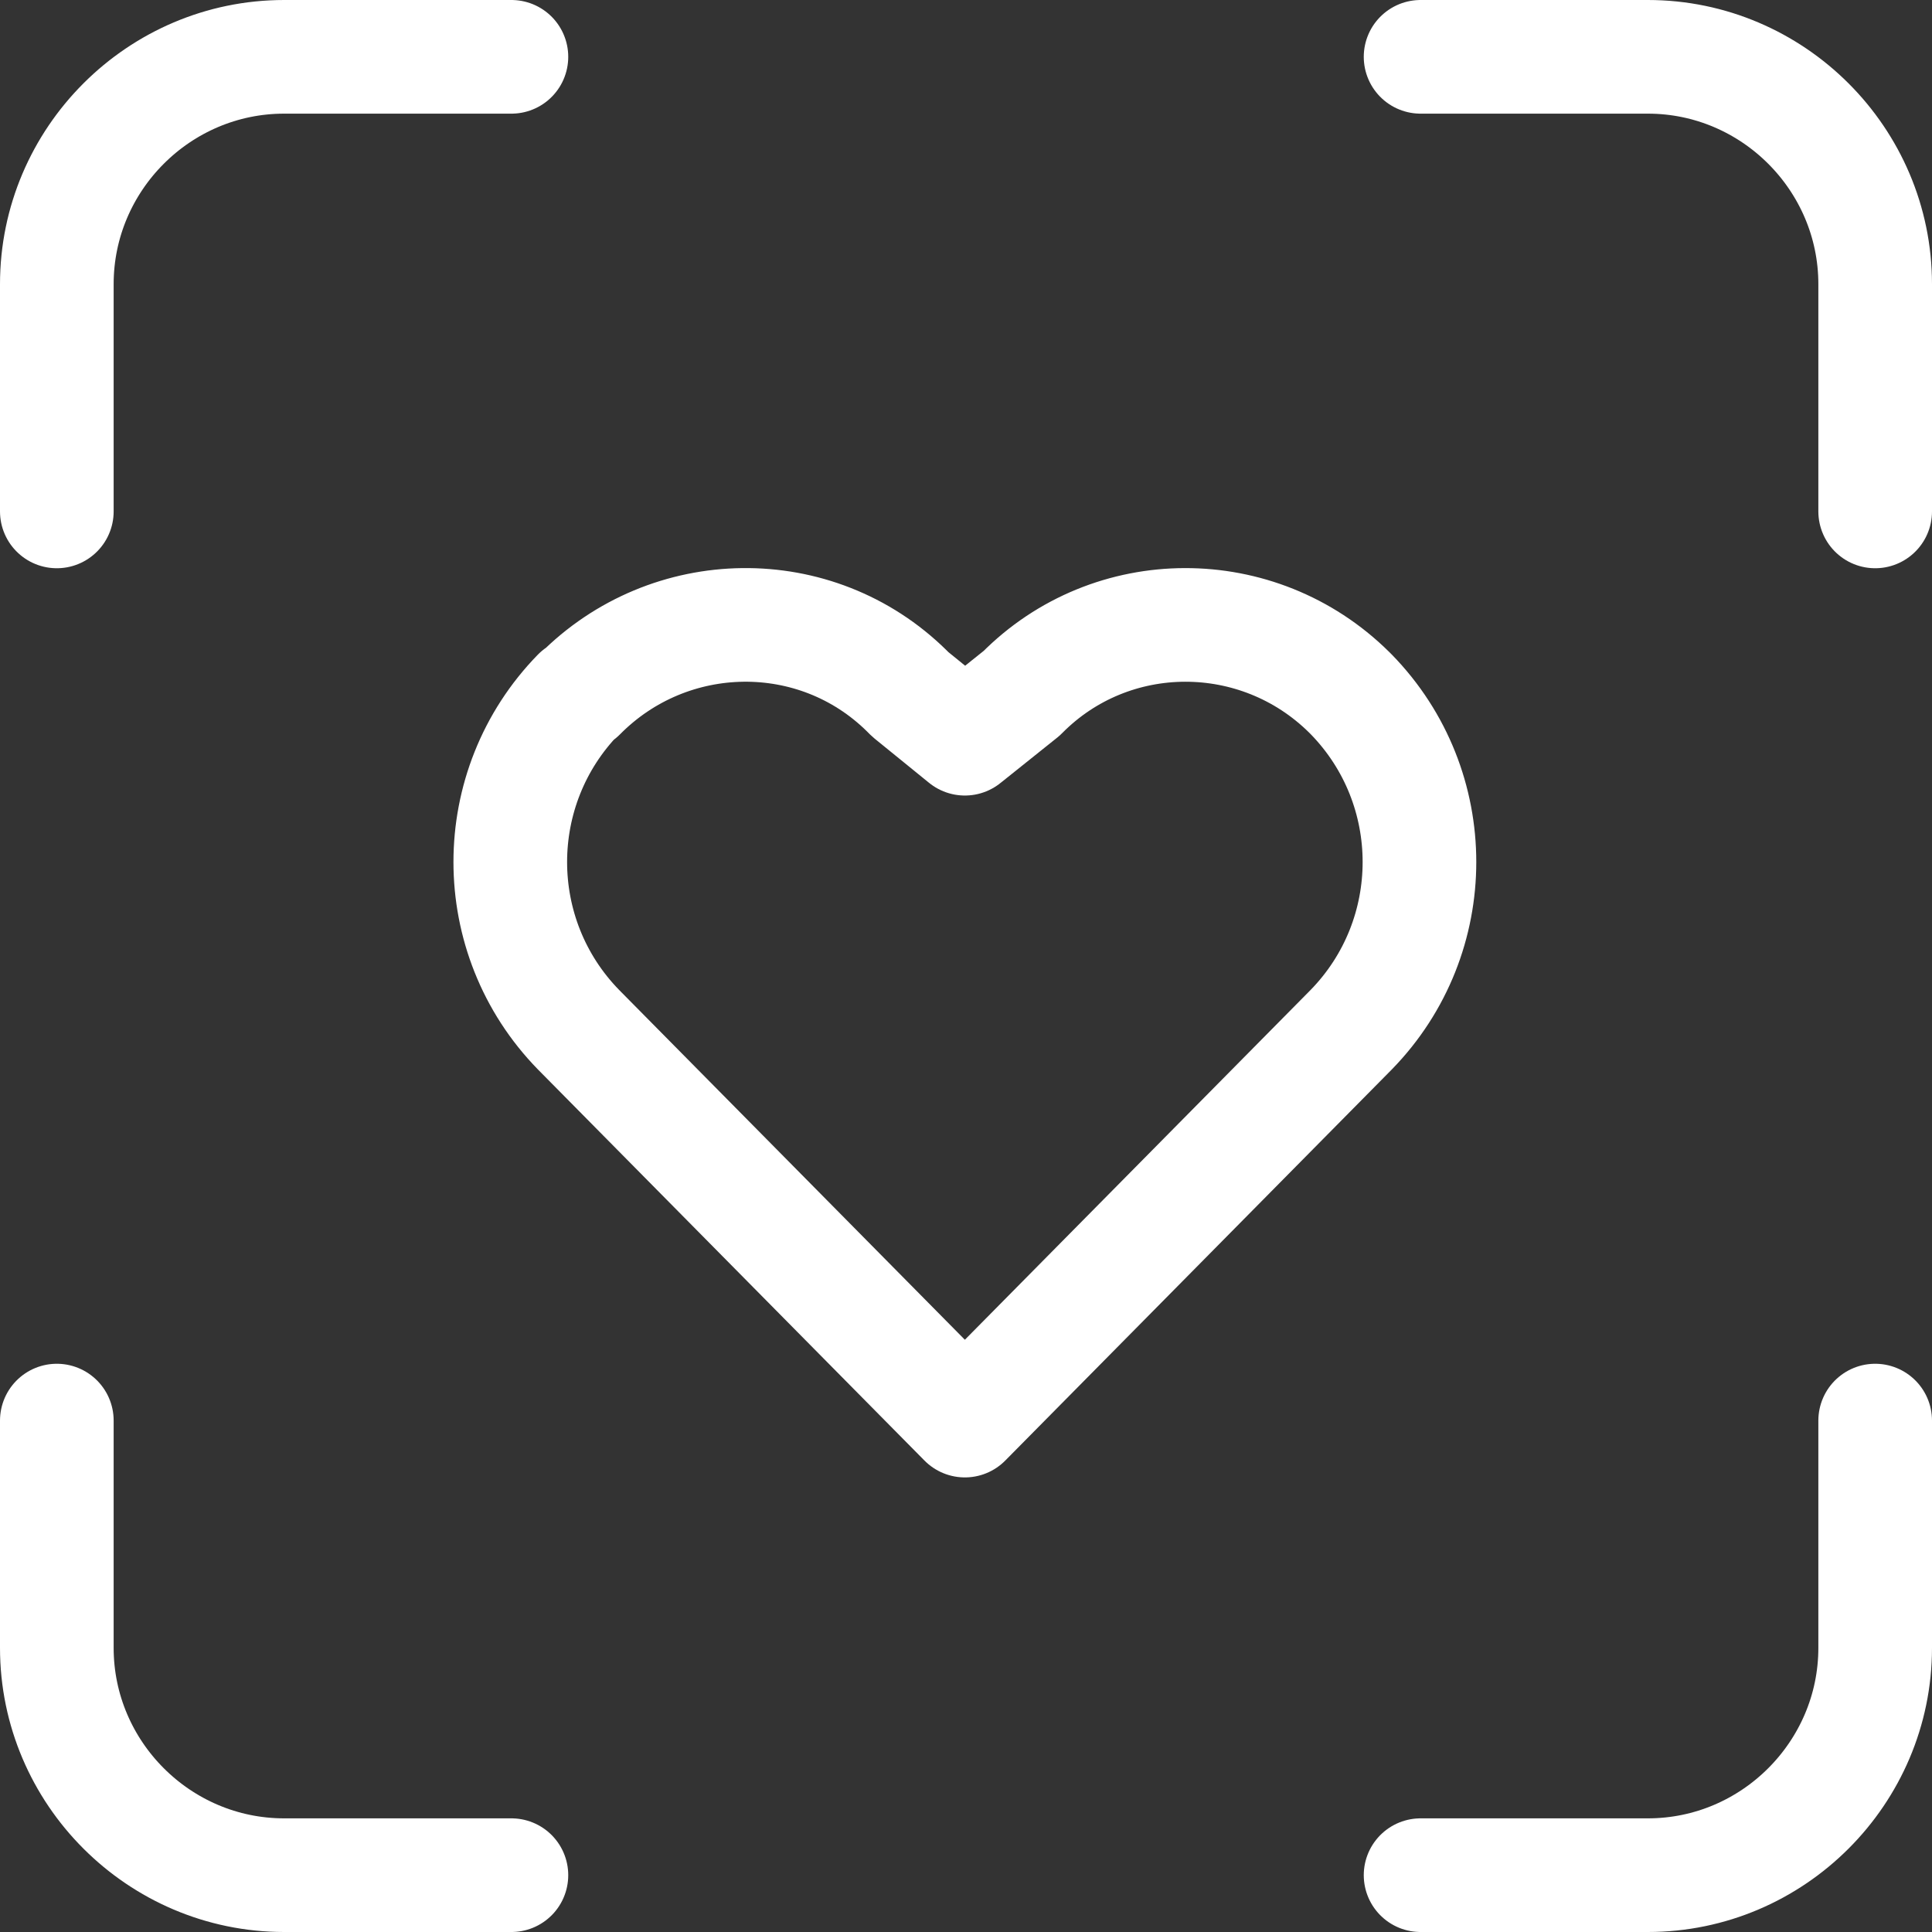 <?xml version="1.0" encoding="UTF-8"?><svg id="Ebene_1" xmlns="http://www.w3.org/2000/svg" viewBox="0 0 17 17"><rect x="0" y="0" width="17" height="17" fill="#333333" stroke="none"/><path d="M.5,4.5v-2C.5,1.4,1.4.5,2.5.5h2" style="fill:none; stroke:#fff; stroke-linecap:round; stroke-linejoin:round;"/><path d="M.5,12.5v2c0,1.1.9,2,2,2h2" style="fill:none; stroke:#fff; stroke-linecap:round; stroke-linejoin:round;"/><path d="M12.5.5h2c1.1,0,2,.9,2,2v2" style="fill:none; stroke:#fff; stroke-linecap:round; stroke-linejoin:round;"/><path d="M12.5,16.5h2c1.1,0,2-.9,2-2v-2" style="fill:none; stroke:#fff; stroke-linecap:round; stroke-linejoin:round;"/><path d="M5.1,6.11c.79-.8,2.08-.82,2.88-.03,0,0,.02.02.03.03l.48.39.5-.4c.79-.8,2.08-.8,2.88-.01,0,0,.01.01.02.02.8.82.8,2.13,0,2.95l-3.4,3.44-3.4-3.44c-.8-.82-.8-2.13,0-2.95Z" style="fill:none; stroke:#fff; stroke-linecap:round; stroke-linejoin:round;"/></svg>